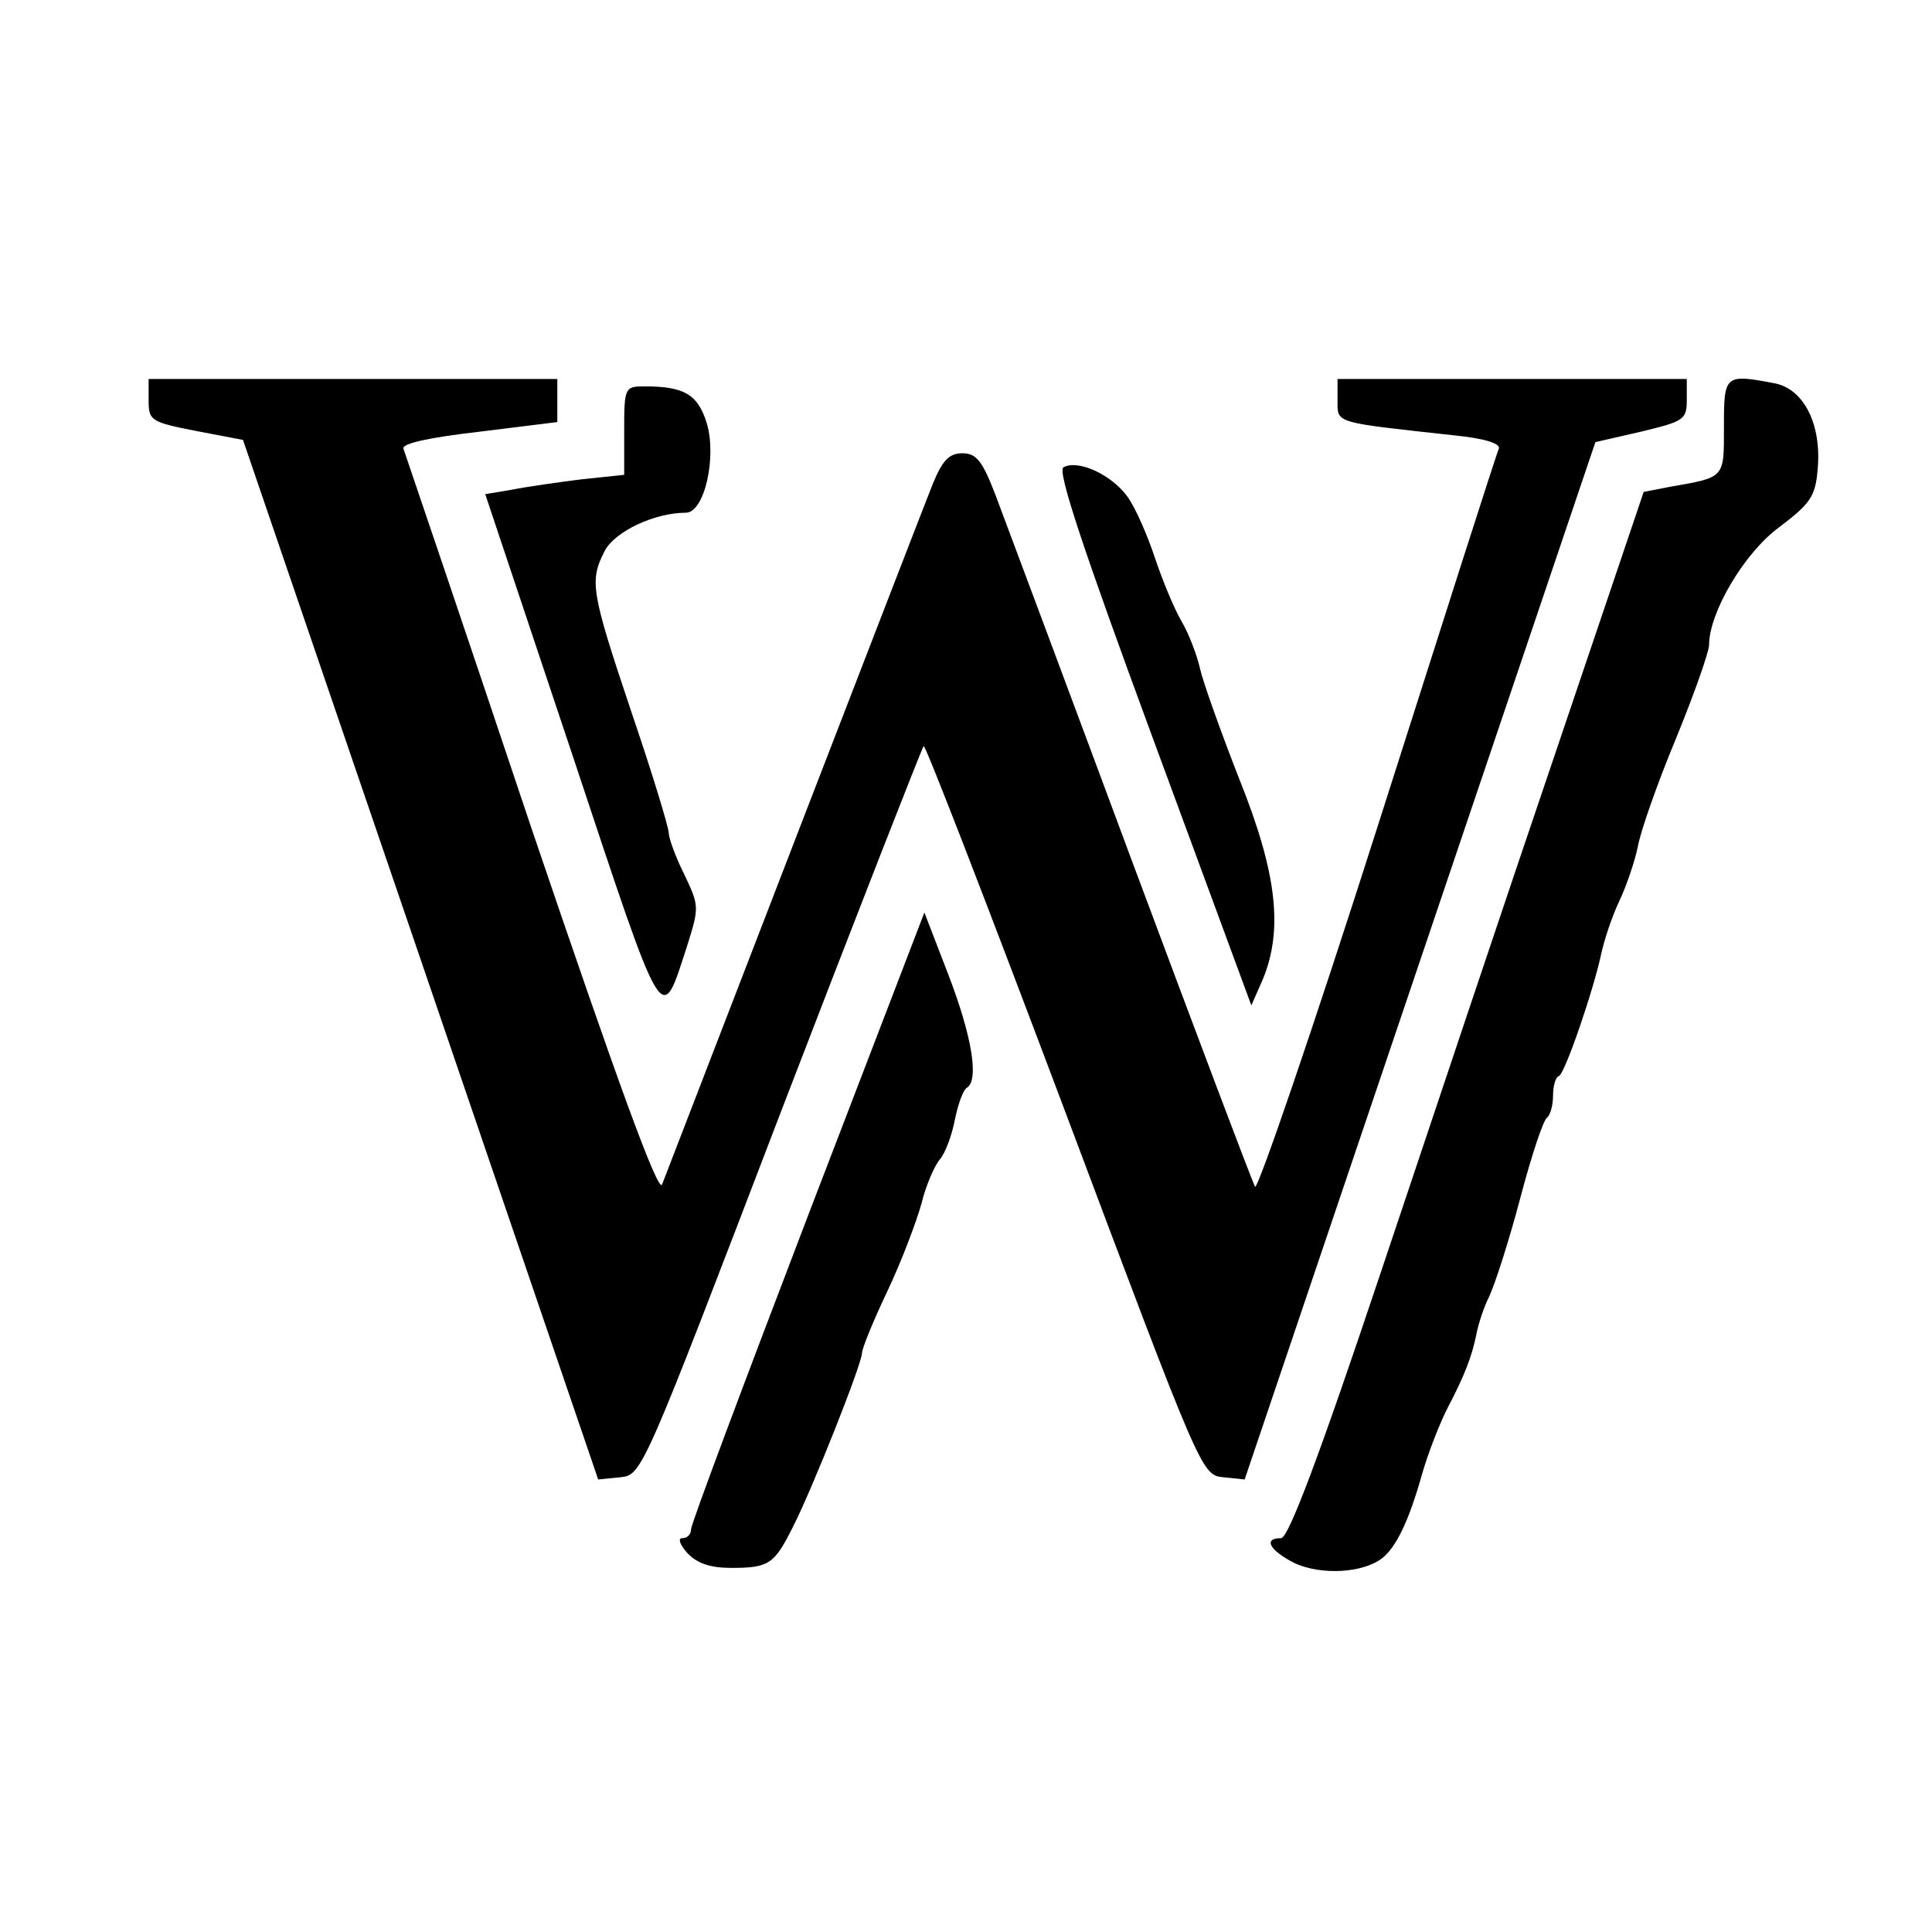 <?xml version="1.0" standalone="no"?>
<!DOCTYPE svg PUBLIC "-//W3C//DTD SVG 20010904//EN"
 "http://www.w3.org/TR/2001/REC-SVG-20010904/DTD/svg10.dtd">
<svg version="1.0" xmlns="http://www.w3.org/2000/svg"
 width="260pt" height="260pt" viewBox="0 0 260 260"
 preserveAspectRatio="xMidYMid meet">
<g transform="translate(0,260) scale(0.1,-0.1)"
fill="#000000" stroke="none">
<path d="M200 2061 c0 -27 3 -29 64 -41 l63 -12 239 -699 239 -700 30 3 c29 3
30 6 216 492 103 268 190 490 192 492 2 3 87 -217 189 -488 184 -490 185 -493
214 -496 l29 -3 236 698 236 698 61 14 c58 14 62 16 62 43 l0 28 -235 0 -235
0 0 -29 c0 -31 -6 -29 158 -47 40 -4 62 -11 59 -18 -3 -6 -76 -235 -163 -508
-87 -273 -162 -491 -165 -485 -4 7 -79 206 -167 442 -88 237 -170 456 -182
488 -18 47 -26 57 -45 57 -18 0 -27 -10 -40 -42 -13 -32 -317 -820 -364 -942
-5 -13 -60 138 -176 480 -92 275 -170 504 -172 510 -3 7 33 15 102 23 l105 13
0 29 0 29 -275 0 -275 0 0 -29z"/>
<path d="M2320 2026 c0 -70 2 -68 -72 -81 l-36 -7 -117 -346 c-65 -191 -171
-508 -237 -705 -82 -245 -124 -357 -134 -357 -25 0 -15 -17 19 -34 36 -16 91
-13 117 7 19 15 36 50 54 114 8 28 24 69 35 90 22 42 32 68 38 98 2 11 9 34
17 50 8 17 27 76 42 133 15 57 31 105 36 108 4 3 8 16 8 29 0 13 3 25 8 27 8
3 47 117 57 165 4 18 14 49 24 70 10 21 21 54 25 73 3 19 26 85 51 145 25 61
45 118 45 127 0 44 48 125 95 159 41 31 48 41 51 76 6 61 -18 109 -57 117 -68
13 -69 12 -69 -58z"/>
<path d="M840 2021 l0 -60 -57 -6 c-32 -4 -74 -10 -94 -14 l-36 -6 117 -350
c126 -379 119 -367 155 -257 16 51 16 53 -4 95 -12 24 -21 49 -21 56 0 7 -22
80 -50 162 -55 164 -57 177 -36 218 14 26 67 51 109 51 25 0 42 75 28 121 -12
38 -30 49 -83 49 -27 0 -28 -1 -28 -59z"/>
<path d="M1431 1971 c-8 -6 27 -111 121 -366 l132 -358 15 34 c28 67 20 143
-31 270 -25 64 -49 131 -53 149 -4 18 -15 47 -25 64 -10 17 -26 56 -36 86 -10
30 -26 67 -37 82 -22 30 -67 50 -86 39z"/>
<path d="M1087 963 c-86 -225 -157 -414 -157 -421 0 -7 -5 -12 -12 -12 -6 0
-3 -9 7 -20 13 -14 31 -20 59 -20 51 0 58 5 83 55 27 53 93 220 93 234 0 6 15
43 34 83 19 40 39 93 46 118 6 25 18 52 25 60 7 8 16 32 20 53 4 20 11 40 16
43 17 10 7 70 -25 153 l-32 83 -157 -409z"/>
</g>
</svg>
